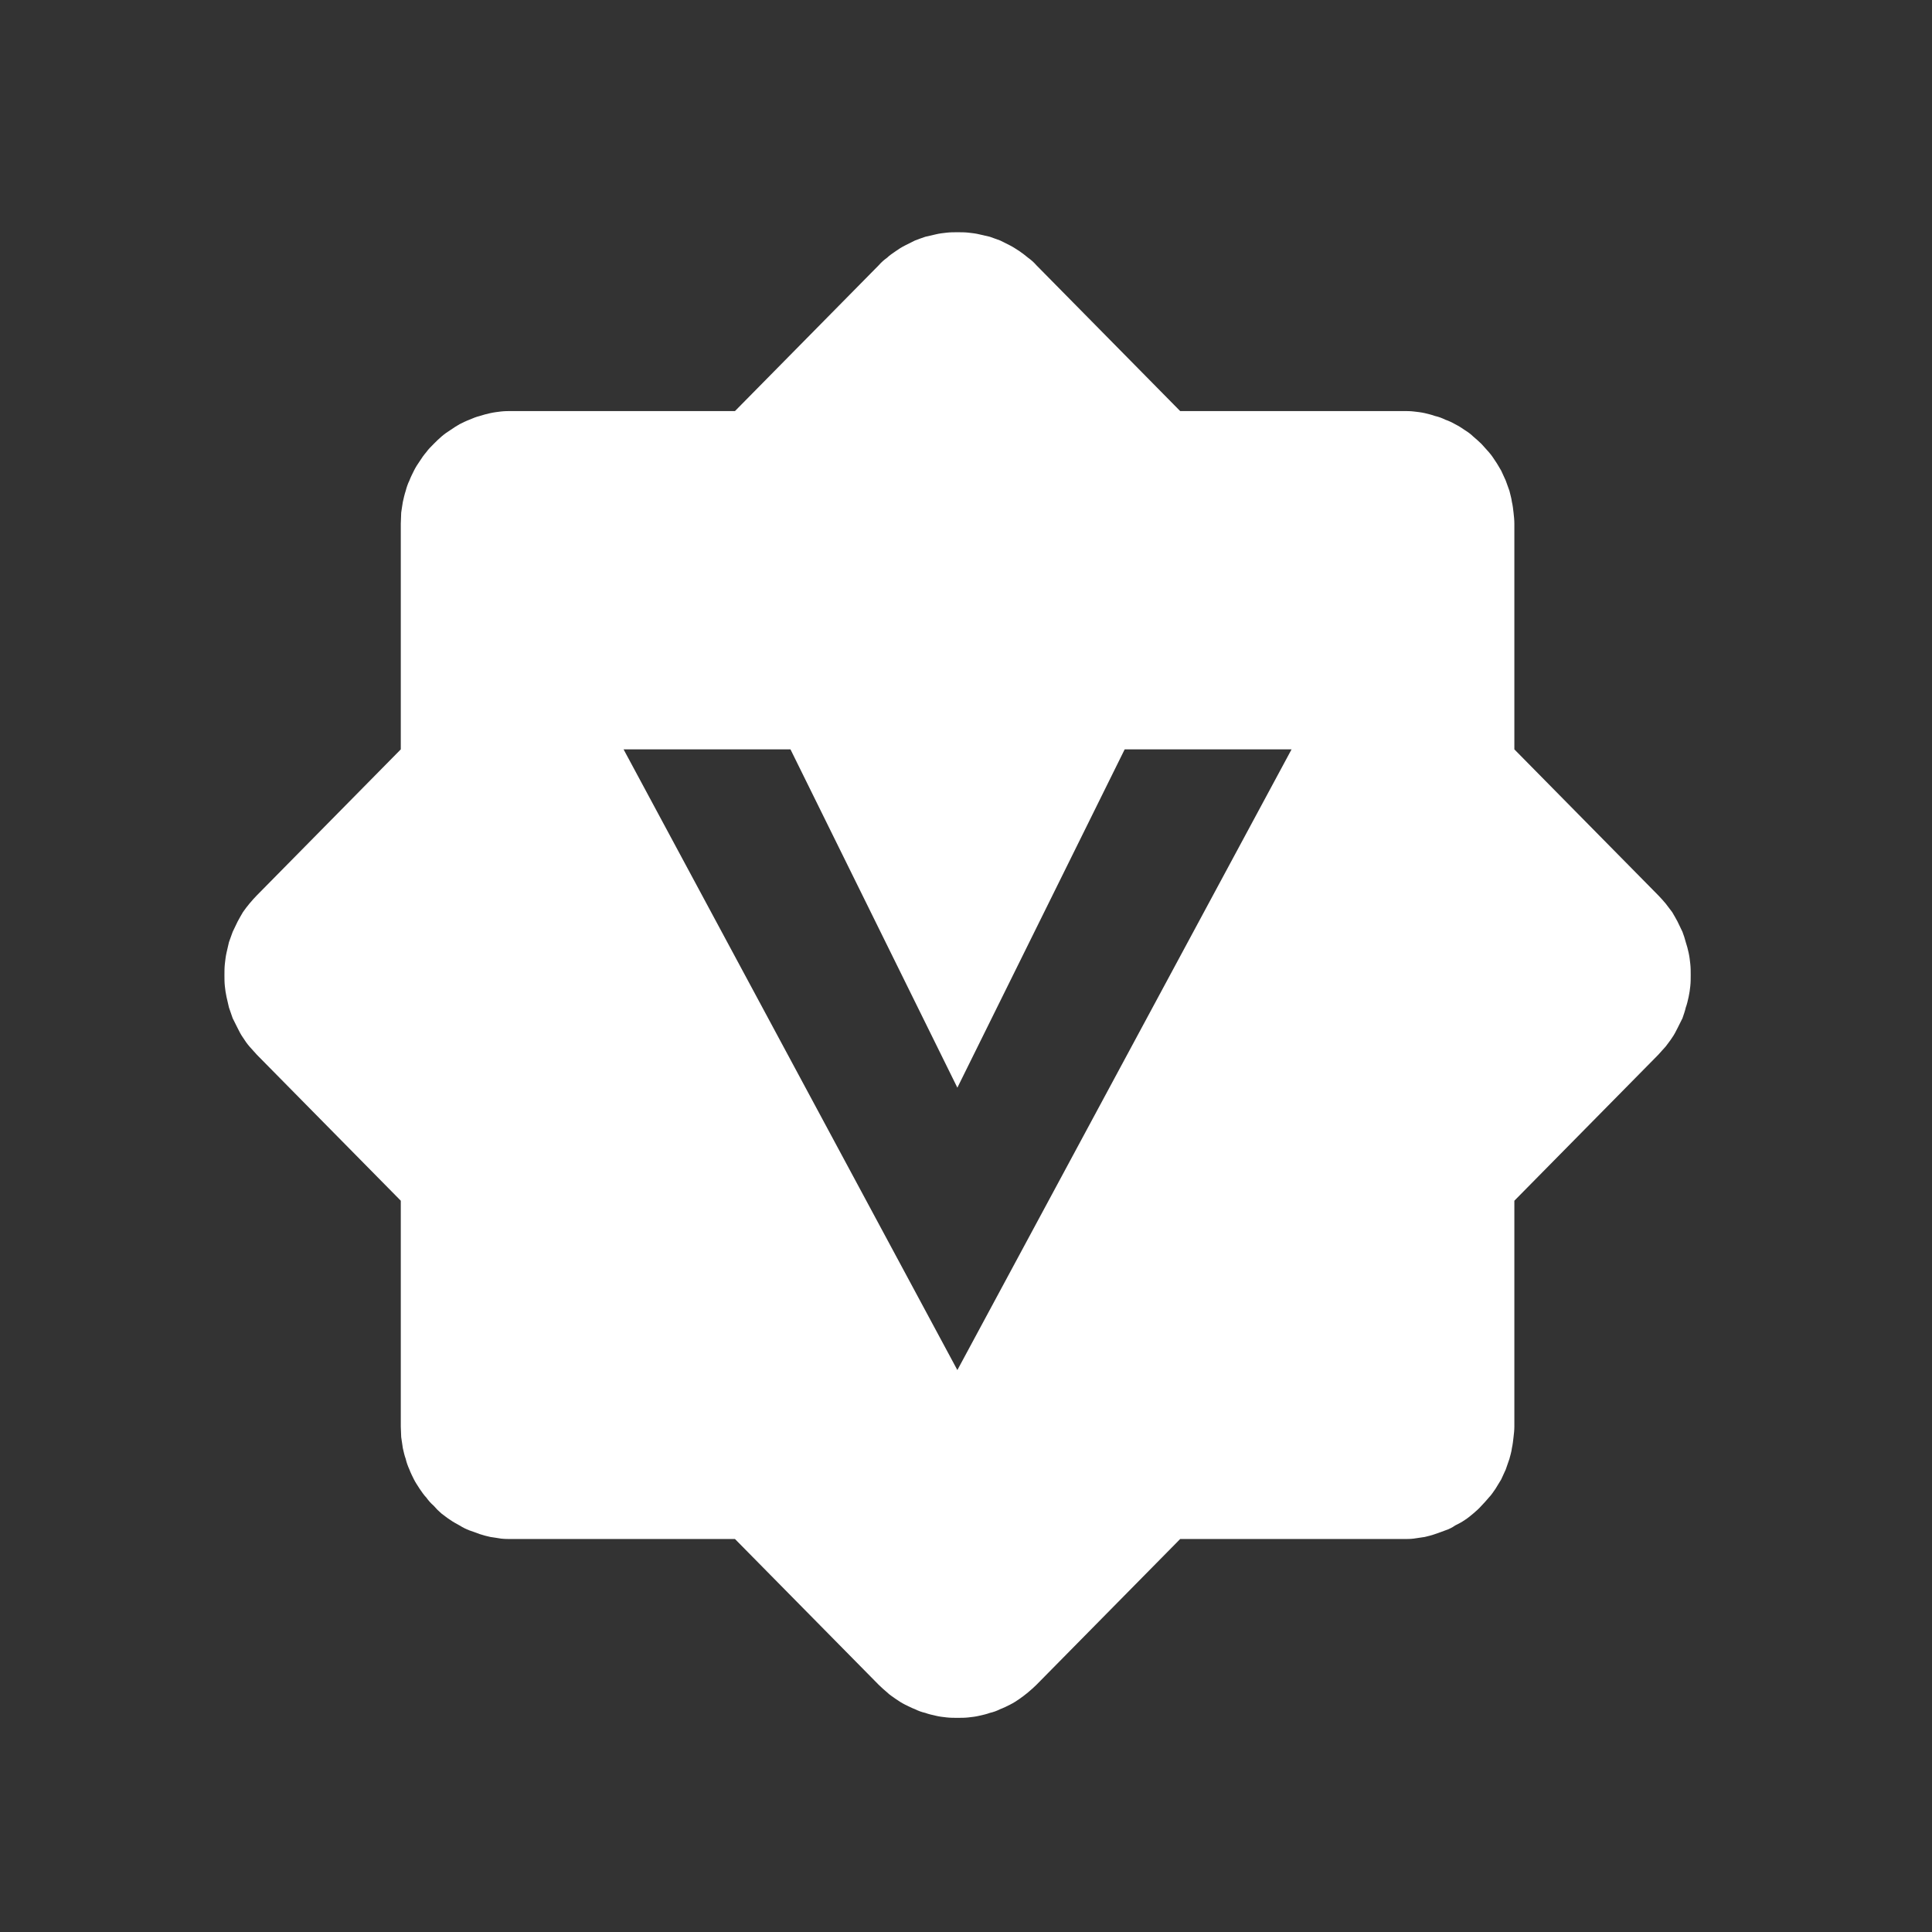 <svg width="47" height="47" viewBox="0 0 47 47" fill="none" xmlns="http://www.w3.org/2000/svg" xmlns:xlink="http://www.w3.org/1999/xlink">
	<rect x="0" y="0" width="47" height="47" fill="#333333" stroke="none"/>
	<desc>
			Created with Pixso.
	</desc>
	<defs/>
	<rect id="矩形 99" width="47" height="47" fill="#C4C4C4" fill-opacity="0"/>
	<path id="path" d="M40.34 21.78L36.84 18.23L36.84 12.74C36.84 12.65 36.83 12.56 36.82 12.47C36.81 12.38 36.8 12.29 36.78 12.21C36.77 12.12 36.74 12.03 36.72 11.94C36.69 11.86 36.66 11.77 36.63 11.69C36.59 11.61 36.56 11.53 36.52 11.45C36.47 11.37 36.43 11.29 36.38 11.22C36.33 11.14 36.28 11.07 36.22 11C36.16 10.93 36.1 10.87 36.04 10.8C35.98 10.74 35.91 10.68 35.84 10.62C35.78 10.56 35.71 10.51 35.63 10.46C35.56 10.41 35.48 10.36 35.4 10.32C35.33 10.28 35.25 10.24 35.16 10.21C35.08 10.17 35 10.14 34.91 10.12C34.83 10.09 34.74 10.07 34.66 10.05C34.57 10.03 34.48 10.02 34.39 10.01C34.31 10 34.22 10 34.13 10L28.71 10L25.21 6.45C25.15 6.38 25.08 6.32 25.01 6.27C24.94 6.21 24.87 6.16 24.8 6.11C24.72 6.06 24.65 6.01 24.57 5.97C24.49 5.93 24.41 5.89 24.33 5.85C24.25 5.82 24.16 5.79 24.08 5.76C23.99 5.74 23.91 5.72 23.82 5.7C23.74 5.68 23.65 5.67 23.56 5.66C23.47 5.65 23.38 5.65 23.29 5.65C23.21 5.65 23.12 5.65 23.03 5.66C22.94 5.67 22.85 5.68 22.77 5.7C22.68 5.72 22.59 5.74 22.51 5.76C22.42 5.79 22.34 5.82 22.26 5.85C22.18 5.89 22.1 5.93 22.02 5.97C21.94 6.01 21.86 6.06 21.79 6.11C21.72 6.16 21.64 6.21 21.58 6.27C21.51 6.32 21.44 6.38 21.38 6.45L17.88 10L12.46 10C12.37 10 12.28 10 12.19 10.01C12.11 10.02 12.02 10.03 11.93 10.05C11.84 10.07 11.76 10.09 11.67 10.12C11.59 10.14 11.51 10.17 11.42 10.21C11.34 10.24 11.26 10.28 11.18 10.32C11.11 10.36 11.03 10.41 10.96 10.46C10.88 10.51 10.81 10.56 10.74 10.62C10.67 10.68 10.61 10.74 10.55 10.8C10.48 10.87 10.42 10.93 10.37 11C10.31 11.07 10.26 11.14 10.21 11.22C10.16 11.29 10.11 11.37 10.07 11.45C10.03 11.53 9.99 11.61 9.96 11.69C9.92 11.77 9.89 11.86 9.87 11.94C9.84 12.03 9.82 12.12 9.8 12.21C9.79 12.29 9.77 12.38 9.76 12.47C9.76 12.56 9.75 12.65 9.75 12.74L9.75 18.23L6.25 21.78C6.19 21.84 6.13 21.91 6.07 21.98C6.01 22.05 5.96 22.12 5.91 22.19C5.86 22.27 5.82 22.35 5.78 22.42C5.74 22.5 5.7 22.59 5.66 22.67C5.63 22.75 5.6 22.84 5.57 22.92C5.55 23.01 5.53 23.09 5.51 23.18C5.49 23.27 5.48 23.36 5.47 23.45C5.46 23.54 5.46 23.63 5.46 23.72C5.46 23.81 5.46 23.9 5.47 23.99C5.48 24.08 5.49 24.16 5.51 24.25C5.53 24.34 5.55 24.43 5.57 24.51C5.6 24.6 5.63 24.68 5.66 24.77C5.7 24.85 5.74 24.93 5.78 25.01C5.82 25.09 5.86 25.17 5.91 25.24C5.96 25.32 6.01 25.39 6.07 25.46C6.13 25.53 6.19 25.59 6.25 25.66L9.75 29.21L9.75 34.7C9.75 34.79 9.76 34.88 9.76 34.96C9.77 35.05 9.79 35.14 9.8 35.23C9.82 35.32 9.84 35.41 9.87 35.49C9.89 35.58 9.92 35.66 9.96 35.75C9.99 35.83 10.03 35.91 10.07 35.99C10.11 36.07 10.16 36.14 10.21 36.22C10.26 36.29 10.31 36.37 10.37 36.43C10.42 36.5 10.48 36.57 10.55 36.63C10.61 36.7 10.67 36.76 10.74 36.82C10.81 36.87 10.88 36.93 10.96 36.98C11.03 37.03 11.11 37.07 11.18 37.11C11.26 37.16 11.34 37.2 11.42 37.23C11.51 37.26 11.59 37.29 11.67 37.32C11.76 37.35 11.84 37.37 11.93 37.39C12.02 37.4 12.11 37.42 12.19 37.43C12.28 37.44 12.37 37.44 12.46 37.44L17.88 37.44L21.38 40.99C21.44 41.05 21.51 41.11 21.58 41.17C21.64 41.23 21.72 41.28 21.79 41.33C21.86 41.38 21.94 41.43 22.02 41.47C22.1 41.51 22.18 41.55 22.26 41.58C22.34 41.62 22.42 41.65 22.51 41.67C22.59 41.7 22.68 41.72 22.77 41.74C22.85 41.76 22.94 41.77 23.03 41.78C23.12 41.79 23.21 41.79 23.29 41.79C23.38 41.79 23.47 41.79 23.56 41.78C23.65 41.77 23.74 41.76 23.82 41.74C23.91 41.72 24 41.7 24.08 41.67C24.17 41.65 24.25 41.62 24.33 41.58C24.41 41.55 24.49 41.51 24.57 41.47C24.65 41.43 24.73 41.38 24.8 41.33C24.87 41.28 24.94 41.23 25.01 41.17C25.08 41.11 25.15 41.05 25.21 40.99L28.71 37.44L34.13 37.44C34.22 37.44 34.31 37.44 34.39 37.43C34.48 37.42 34.57 37.4 34.66 37.39C34.74 37.37 34.83 37.35 34.91 37.32C35 37.29 35.08 37.26 35.16 37.23C35.25 37.2 35.33 37.16 35.4 37.11C35.48 37.07 35.56 37.03 35.63 36.98C35.71 36.93 35.78 36.87 35.84 36.82C35.91 36.76 35.98 36.7 36.04 36.63C36.1 36.57 36.16 36.5 36.22 36.43C36.28 36.37 36.33 36.29 36.38 36.22C36.43 36.14 36.47 36.07 36.52 35.99C36.56 35.91 36.59 35.83 36.63 35.75C36.66 35.66 36.69 35.58 36.72 35.49C36.74 35.41 36.77 35.32 36.78 35.23C36.8 35.14 36.81 35.05 36.82 34.96C36.83 34.88 36.84 34.79 36.84 34.7L36.84 29.21L40.34 25.66C40.4 25.59 40.46 25.53 40.52 25.46C40.57 25.39 40.63 25.32 40.68 25.24C40.73 25.17 40.77 25.09 40.81 25.01C40.85 24.93 40.89 24.85 40.93 24.77C40.96 24.68 40.99 24.6 41.01 24.51C41.04 24.43 41.06 24.34 41.08 24.25C41.1 24.16 41.11 24.08 41.12 23.99C41.13 23.9 41.13 23.81 41.13 23.72C41.13 23.63 41.13 23.54 41.12 23.45C41.11 23.36 41.1 23.27 41.08 23.18C41.06 23.09 41.04 23.01 41.01 22.92C40.99 22.84 40.96 22.75 40.93 22.67C40.89 22.59 40.85 22.5 40.81 22.42C40.77 22.35 40.73 22.27 40.68 22.19C40.63 22.12 40.57 22.05 40.52 21.98C40.46 21.91 40.4 21.84 40.34 21.78ZM23.29 33.33L15.17 18.23L19.23 18.23L23.29 26.46L27.36 18.23L31.42 18.23L23.29 33.33Z" fill="#FFFFFF" fill-opacity="1" fill-rule="nonzero"/>
</svg>
